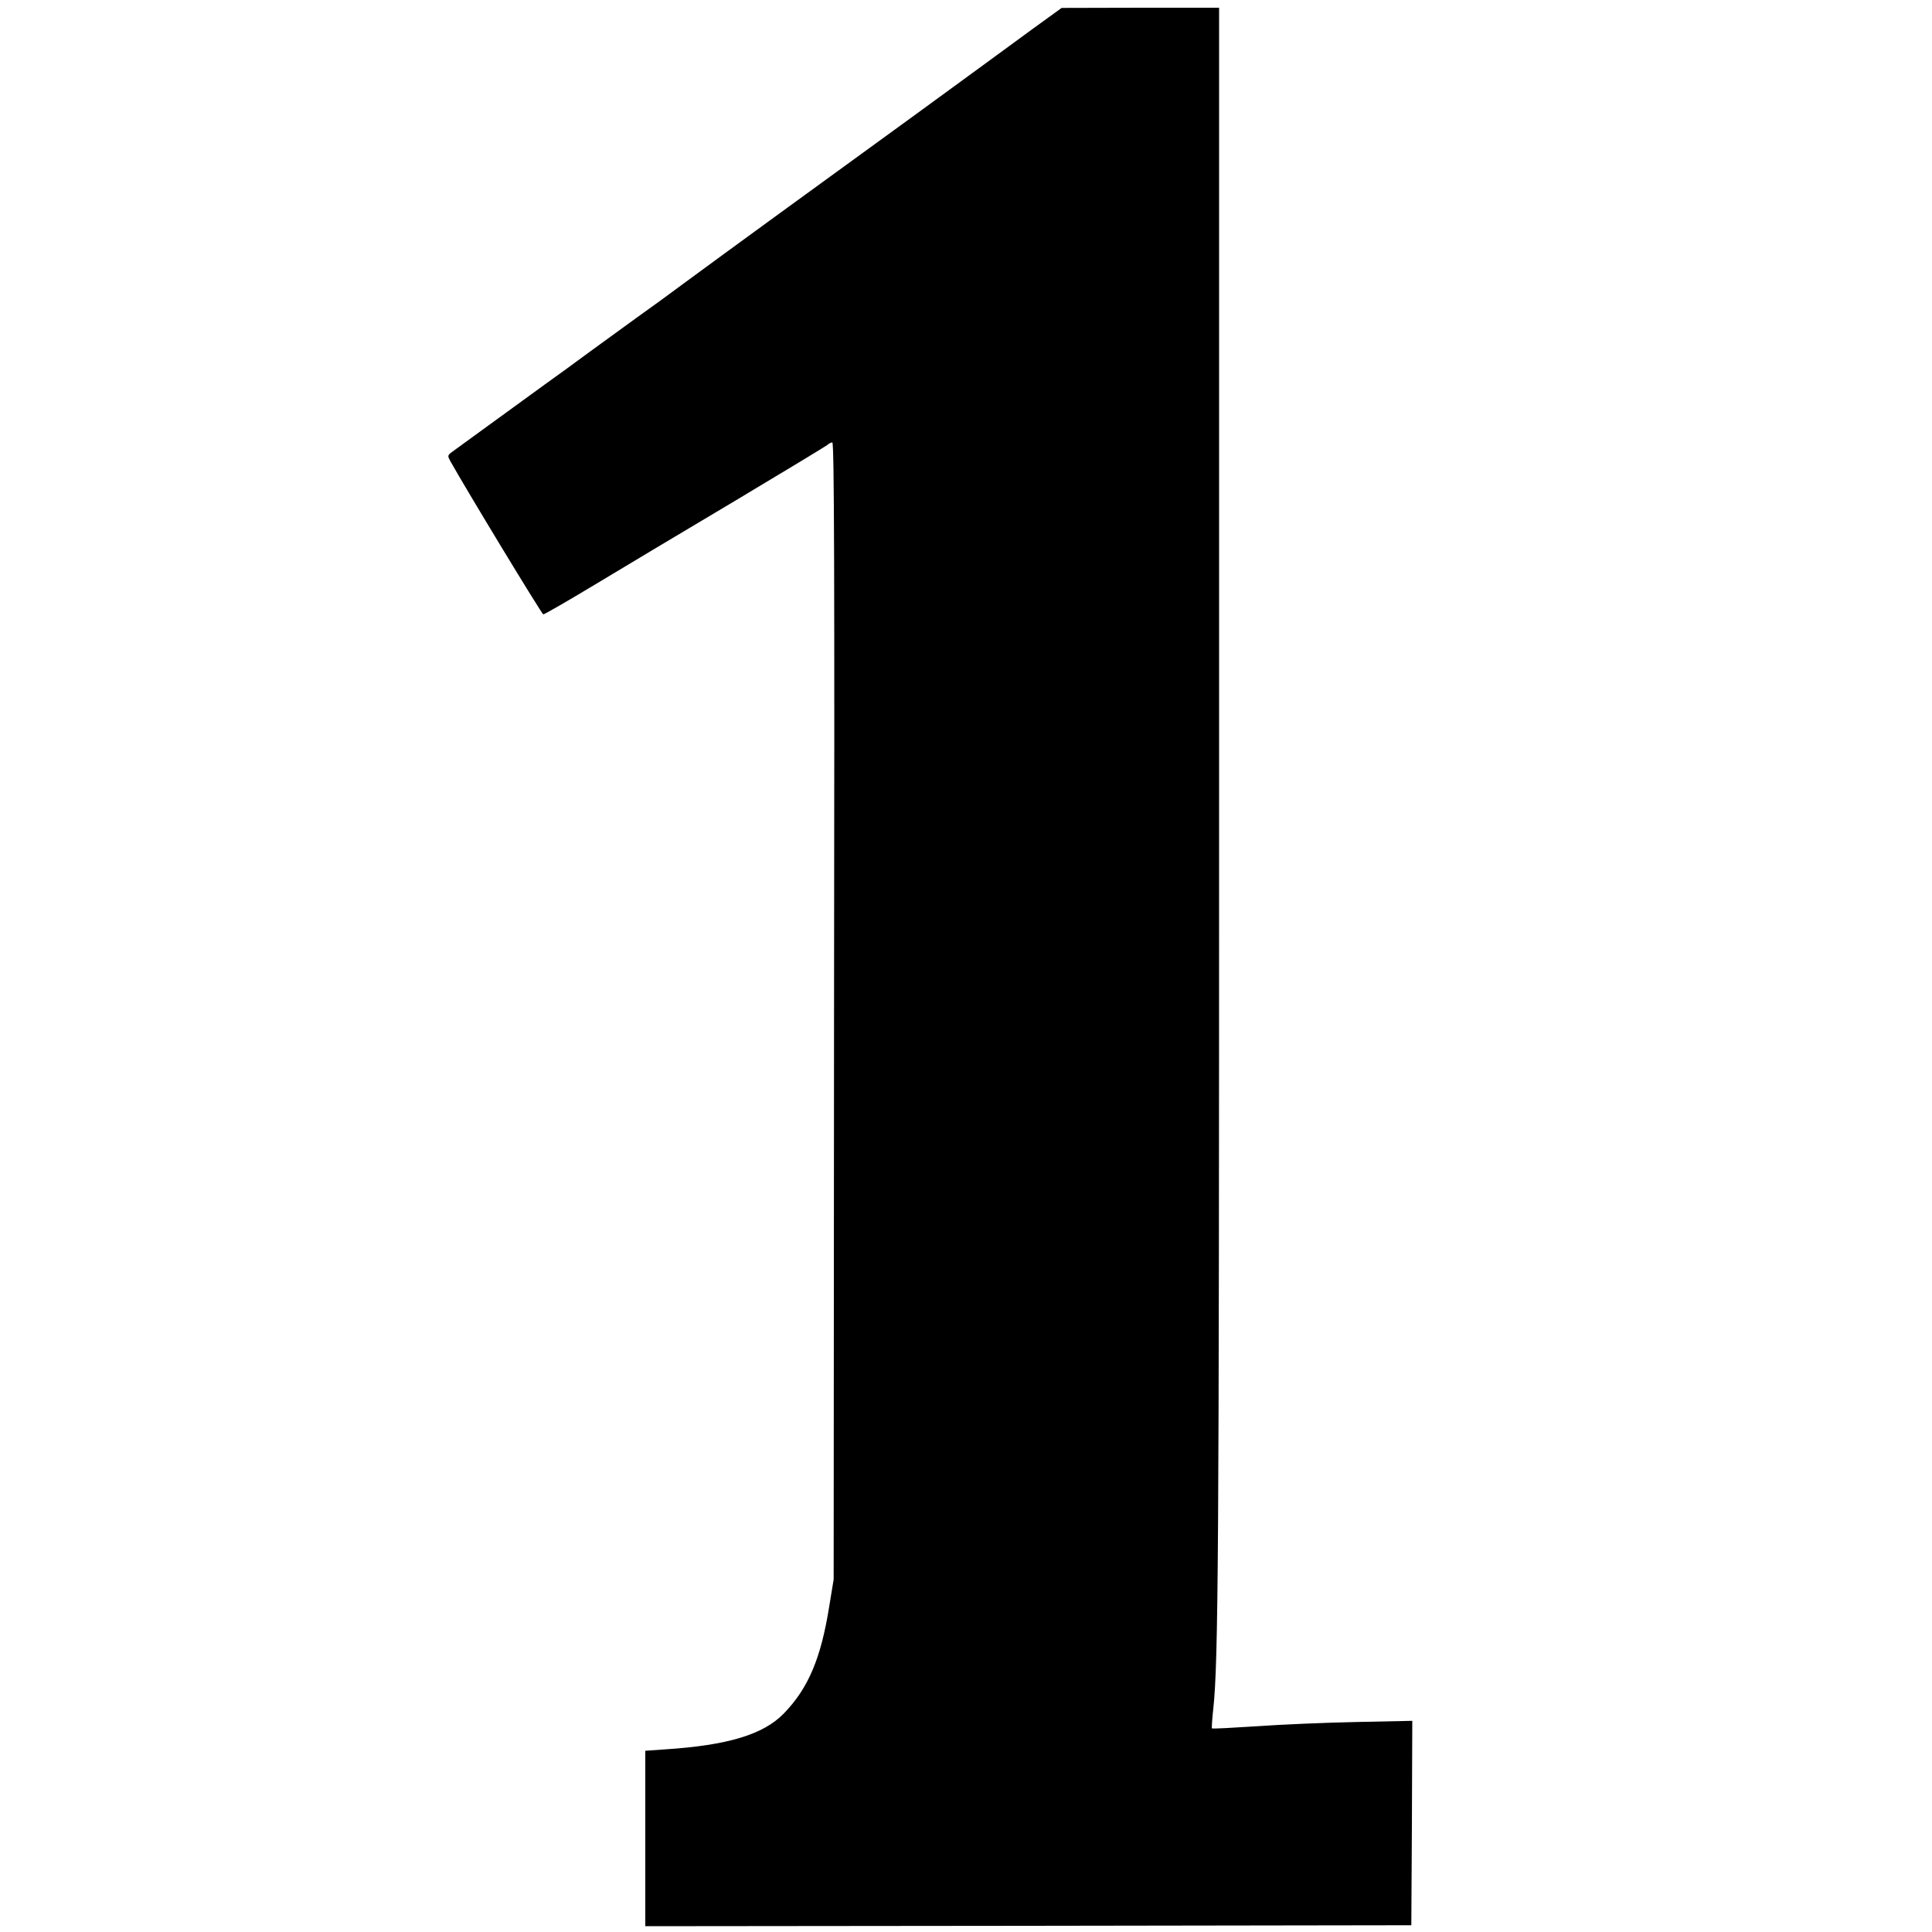 <svg preserveAspectRatio="xMidYMid meet" viewBox="0 0 1000 1000" height="1000pt" width="1000pt" xmlns="http://www.w3.org/2000/svg" version="1.0">

<g stroke="none" fill="#000000" transform="translate(0,1000) scale(0.1,-0.1)">
<path d="M5350 9854 c-80 -58 -192 -141 -250 -183 -113 -83 -483 -353 -1070
-779 -201 -146 -423 -309 -495 -362 -71 -53 -177 -130 -235 -171 -58 -42 -168
-122 -245 -178 -77 -57 -183 -134 -235 -171 -201 -146 -456 -332 -480 -349
-24 -18 -24 -20 -9 -48 85 -152 474 -793 481 -793 6 0 126 69 267 154 141 85
465 279 721 431 256 153 472 284 481 291 8 8 21 14 27 14 10 0 12 -672 9
-2942 l-2 -2943 -23 -140 c-43 -269 -108 -423 -235 -554 -106 -109 -290 -165
-619 -186 l-98 -7 0 -454 0 -454 1983 2 1982 3 3 529 2 529 -287 -6 c-159 -3
-391 -13 -517 -22 -126 -8 -231 -14 -233 -11 -2 2 1 48 7 102 26 243 30 789
30 4717 l0 4087 -407 0 -408 -1 -145 -105z"></path>
</g>
</svg>
